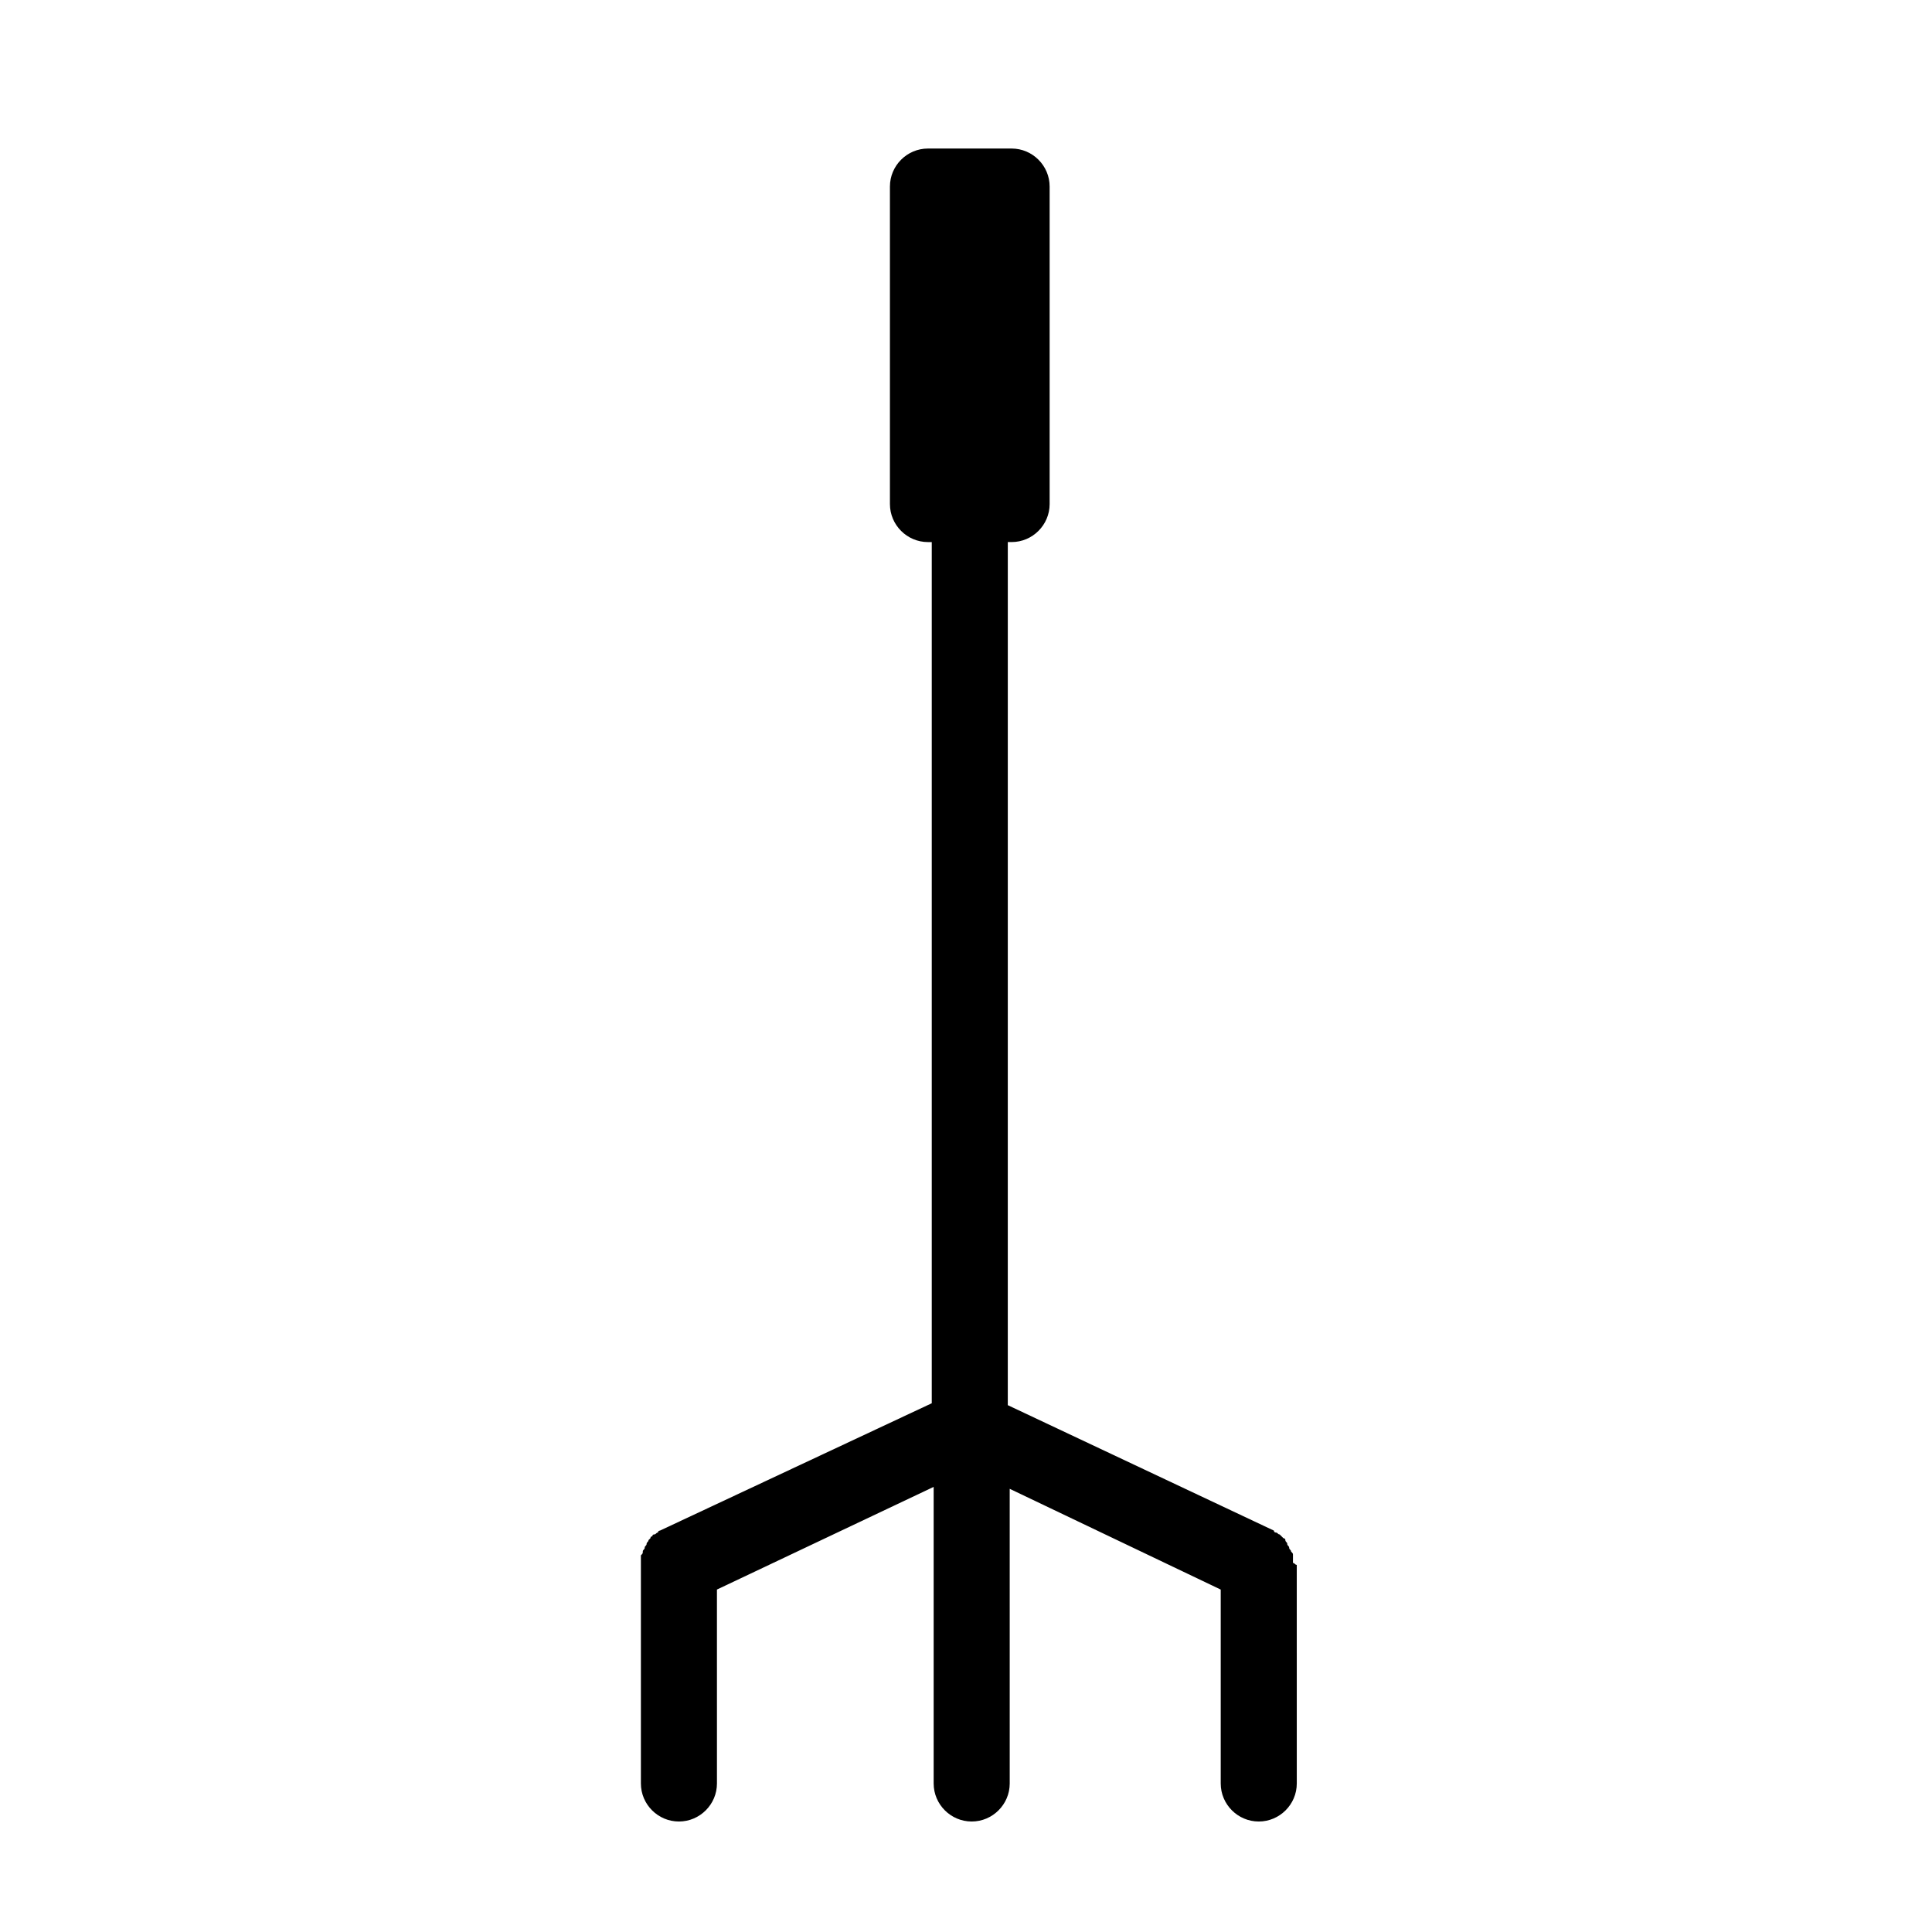 <?xml version="1.0" encoding="UTF-8"?>
<!-- Uploaded to: ICON Repo, www.svgrepo.com, Generator: ICON Repo Mixer Tools -->
<svg fill="#000000" width="800px" height="800px" version="1.1" viewBox="144 144 512 512" xmlns="http://www.w3.org/2000/svg">
 <path d="m486.65 558.2v-1.008-1.008c0-0.504 0-0.504-0.504-1.008 0-0.504-0.504-0.504-0.504-1.008 0-0.504-0.504-0.504-0.504-1.008s-0.504-0.504-0.504-1.008c0-0.504-0.504-0.504-0.504-0.504l-1.008-1.008c-0.504 0-0.504-0.504-1.008-0.504 0 0-0.504 0-0.504-0.504l-70.535-33.25 0.004-228.73h1.008c5.543 0 10.078-4.535 10.078-10.078v-84.133c0-5.543-4.535-10.078-10.078-10.078h-22.168c-5.543 0-10.078 4.535-10.078 10.078v84.137c0 5.543 4.535 10.078 10.078 10.078h1.008v228.22l-72.043 33.754s-0.504 0-0.504 0.504c-0.504 0-0.504 0.504-1.008 0.504s-0.504 0.504-0.504 0.504c-0.504 0-0.504 0.504-0.504 0.504l-0.504 0.504c0 0.504-0.504 0.504-0.504 1.008s-0.504 0.504-0.504 1.008c0 0.504-0.504 0.504-0.504 1.008s0 0.504-0.504 1.008v1.008 1.008 0.504 57.938c0 5.543 4.535 10.078 10.078 10.078s10.078-4.535 10.078-10.078l-0.004-51.391 57.434-27.207v78.598c0 5.543 4.535 10.078 10.078 10.078s10.078-4.535 10.078-10.078l-0.004-78.09 55.922 26.703v51.387c0 5.543 4.535 10.078 10.078 10.078 5.543 0 10.078-4.535 10.078-10.078l-0.004-57.938c-0.504 0-0.504-0.504-1.008-0.504z"/>
</svg>